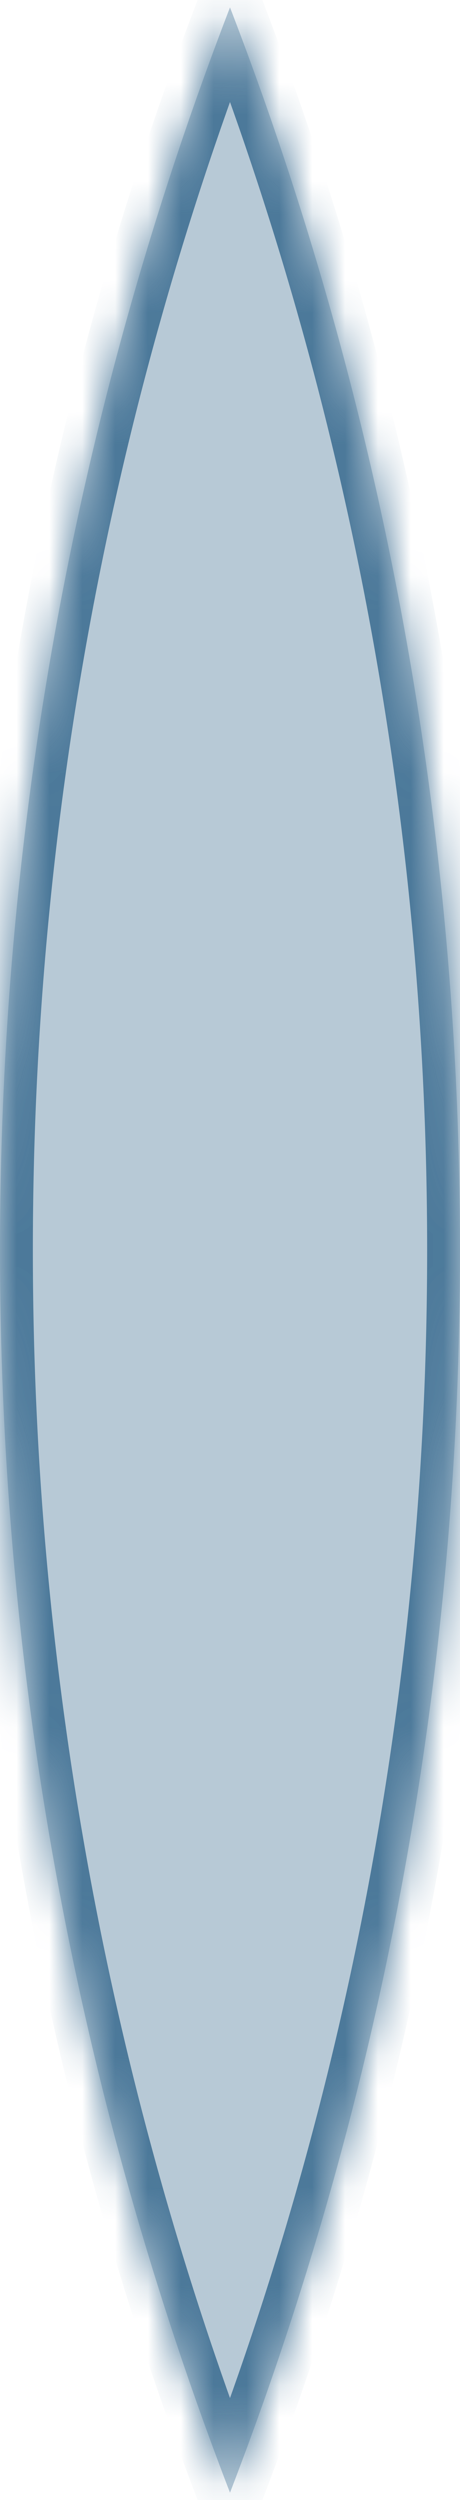 <?xml version="1.0" encoding="UTF-8"?> <svg xmlns="http://www.w3.org/2000/svg" width="14" height="76" viewBox="0 0 14 76" fill="none"> <g filter="url(#filter0_b_260_31)"> <mask id="path-1-inside-1_260_31" fill="white"> <path fill-rule="evenodd" clip-rule="evenodd" d="M7 75.775C11.521 64.053 14 51.316 14 38C14 24.684 11.521 11.947 7 0.225C2.479 11.947 0 24.684 0 38C0 51.316 2.479 64.053 7 75.775Z"></path> </mask> <path fill-rule="evenodd" clip-rule="evenodd" d="M7 75.775C11.521 64.053 14 51.316 14 38C14 24.684 11.521 11.947 7 0.225C2.479 11.947 0 24.684 0 38C0 51.316 2.479 64.053 7 75.775Z" fill="#4C799A" fill-opacity="0.4"></path> <path d="M7 75.775L6.067 76.135L7 78.554L7.933 76.135L7 75.775ZM7 0.225L7.933 -0.135L7 -2.554L6.067 -0.135L7 0.225ZM13 38C13 51.191 10.545 63.806 6.067 75.415L7.933 76.135C12.498 64.3 15 51.441 15 38H13ZM6.067 0.585C10.545 12.194 13 24.809 13 38H15C15 24.559 12.498 11.7 7.933 -0.135L6.067 0.585ZM1 38C1 24.809 3.455 12.194 7.933 0.585L6.067 -0.135C1.502 11.7 -1 24.559 -1 38H1ZM7.933 75.415C3.455 63.806 1 51.191 1 38H-1C-1 51.441 1.502 64.3 6.067 76.135L7.933 75.415Z" fill="#4C799A" mask="url(#path-1-inside-1_260_31)"></path> </g> <defs> <filter id="filter0_b_260_31" x="-4" y="-3.775" width="22" height="83.55" filterUnits="userSpaceOnUse" color-interpolation-filters="sRGB"> <feFlood flood-opacity="0" result="BackgroundImageFix"></feFlood> <feGaussianBlur in="BackgroundImageFix" stdDeviation="2"></feGaussianBlur> <feComposite in2="SourceAlpha" operator="in" result="effect1_backgroundBlur_260_31"></feComposite> <feBlend mode="normal" in="SourceGraphic" in2="effect1_backgroundBlur_260_31" result="shape"></feBlend> </filter> </defs> </svg> 